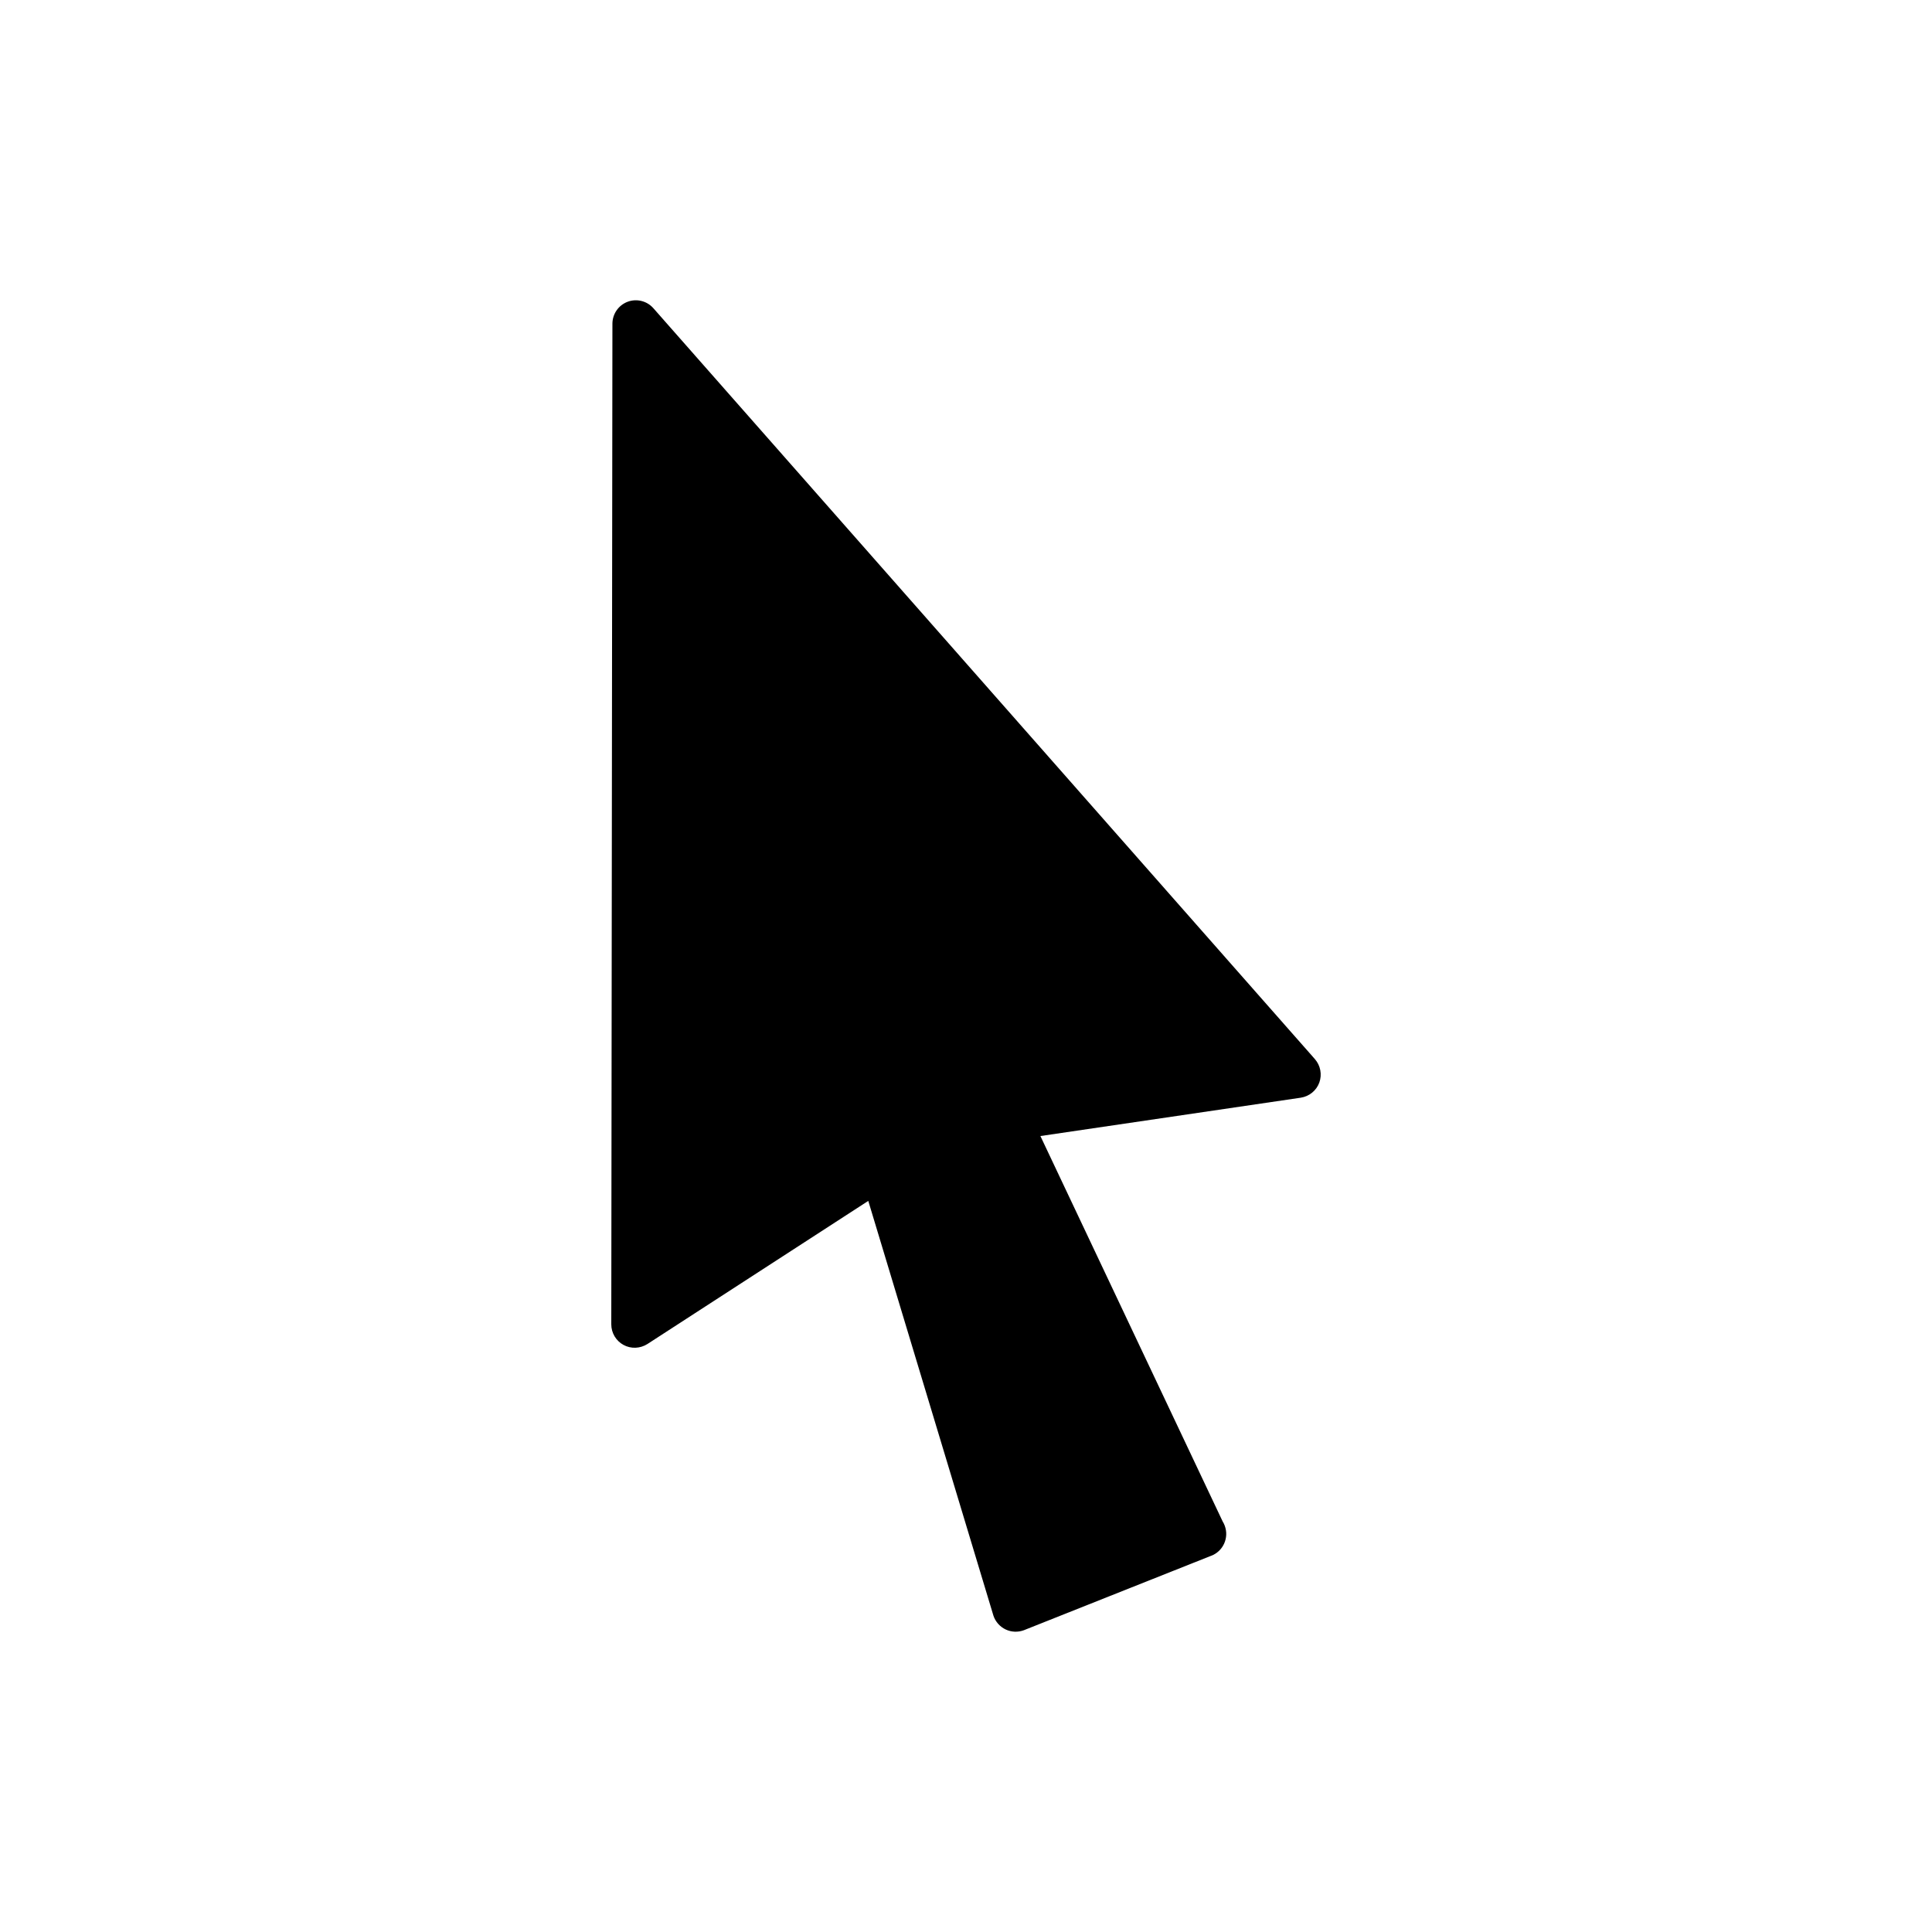 <?xml version="1.0" encoding="UTF-8"?>
<!-- Uploaded to: SVG Find, www.svgrepo.com, Generator: SVG Find Mixer Tools -->
<svg fill="#000000" width="800px" height="800px" version="1.1" viewBox="144 144 512 512" xmlns="http://www.w3.org/2000/svg">
 <path d="m492.45 424.66-175.3-198.98c-1.703-1.934-4.43-2.613-6.836-1.703-2.41 0.91-4.004 3.223-4.016 5.789l-0.301 265.2c0 2.266 1.238 4.367 3.238 5.453 1.996 1.09 4.418 0.977 6.34-0.242l58.527-37.926 33.18 109.96c0.539 1.586 1.715 2.898 3.231 3.617 1.516 0.715 3.254 0.781 4.832 0.195l49.523-19.688c0.031-0.012 0.051-0.02 0.082-0.023 3.211-1.211 4.82-4.793 3.613-7.996-0.137-0.395-0.324-0.75-0.539-1.102l-48.305-102.15 68.988-10.16c2.254-0.348 4.141-1.867 4.922-4.004 0.773-2.137 0.32-4.535-1.18-6.234z"/>
</svg>